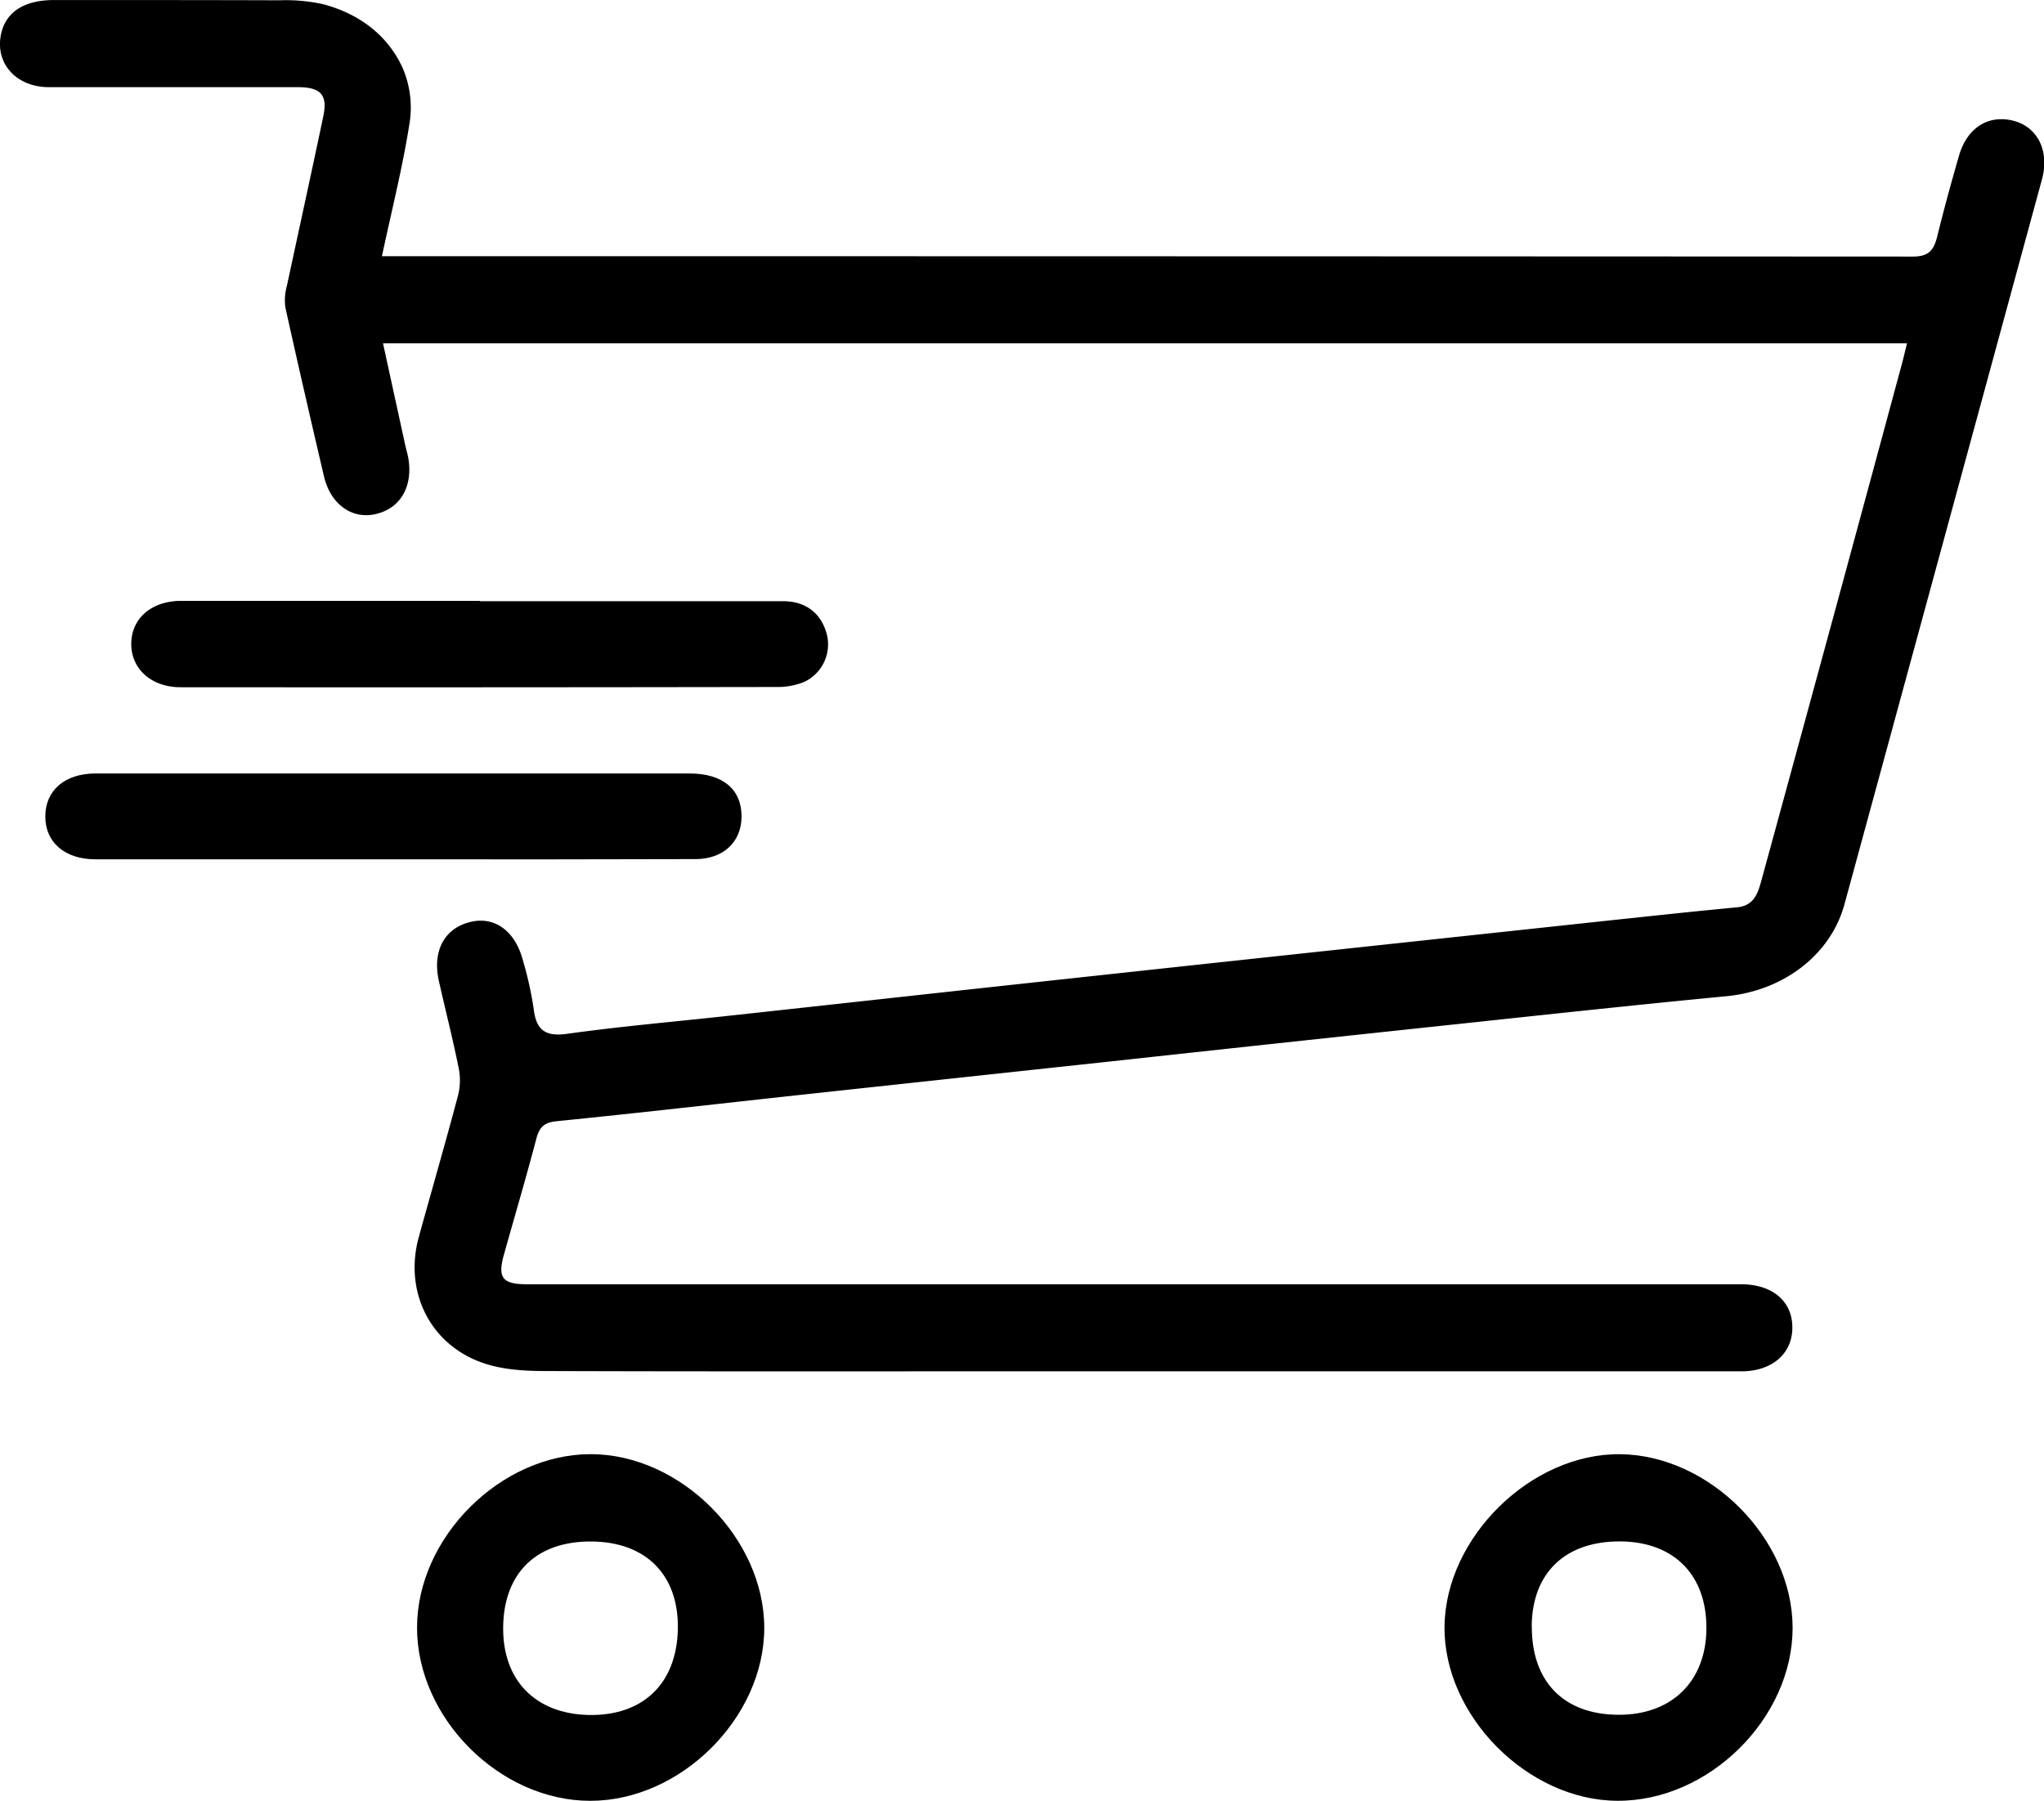 <svg xmlns="http://www.w3.org/2000/svg" id="Isolation_Mode" data-name="Isolation Mode" viewBox="0 0 505.75 445.62"><path d="M-931.64,518.63h20.85q179,0,357.94.09c3.87,0,5.14-1.5,6-4.81,1.66-6.78,3.51-13.52,5.45-20.22,2-6.9,7.34-10.19,13.54-8.55,5.88,1.55,8.84,7.44,7,14.35Q-545.29,589.24-569.76,679c-3.48,12.73-15.34,21.42-29.21,22.75-24.68,2.36-49.34,5.07-74,7.69q-39,4.15-77.95,8.4-39.21,4.22-78.44,8.46c-19.69,2.14-39.37,4.41-59.07,6.38-3.1.32-4.21,1.46-5,4.3-2.52,9.65-5.37,19.21-8.05,28.82-1.57,5.63-.3,7.23,5.71,7.23h262.45q19,0,38,0c7.82,0,12.79,4.31,12.66,10.93-.11,6.33-5.08,10.6-12.59,10.61q-90.24,0-180.48,0c-38.49,0-77,.06-115.48-.07-4.93,0-10.1-.3-14.74-1.77-13.56-4.3-20.36-17.68-16.55-31.45,3.23-11.69,6.61-23.35,9.72-35.08a15.36,15.36,0,0,0,.11-6.78c-1.45-7.17-3.26-14.26-4.87-21.4-1.7-7.57,1.45-13.26,8.07-14.71,5.91-1.3,10.89,2.45,12.75,9.69a88.32,88.32,0,0,1,2.6,11.67c.6,5.34,2.73,7.17,8.34,6.38,13-1.82,26.14-2.95,39.21-4.38q30.27-3.3,60.56-6.63,39.71-4.32,79.43-8.59,39.46-4.24,78.94-8.48c10.43-1.11,20.85-2.23,31.29-3.22,4.3-.41,5.19-3.55,6.09-6.83Q-581.11,639.45-572,606q8.24-30.32,16.43-60.65c.43-1.59.8-3.19,1.29-5.17H-931.37c1.86,8.54,3.69,16.9,5.51,25.26.25,1.13.61,2.25.79,3.4,1.09,7.08-2.19,12.39-8.41,13.66-5.76,1.18-10.92-2.63-12.5-9.39-3.25-13.92-6.47-27.85-9.55-41.8a13.2,13.2,0,0,1,.38-5.35c3-14,6.06-27.94,9-41.93,1.12-5.34-.58-7.23-6.36-7.23-20.5,0-41,0-61.5,0-8.3,0-13.6-6.15-11.78-13.51,1.28-5.19,5.73-8,12.84-8.05,18.66,0,37.33,0,56,.06a43,43,0,0,1,10.9,1c8.74,2.37,15.82,7.55,19.57,15.82a24.82,24.82,0,0,1,1.71,13.37C-926.44,496.26-929.13,506.9-931.64,518.63Z" transform="translate(1026.14 -455.23)"></path><path d="M-880.1,900.85c-22.42,0-42.89-20.52-42.85-42.9s20.77-42.91,43-42.88,42.91,20.8,42.91,43S-857.69,900.87-880.1,900.85Zm.39-64.17c-13.54-.13-21.67,7.62-21.93,20.93s7.88,21.68,21.07,22c13.54.29,21.91-7.78,22.15-21.34C-858.19,845-866.26,836.81-879.71,836.68Z" transform="translate(1026.14 -455.23)"></path><path d="M-626,900.84c-22.22-.11-43-21.15-42.72-43.19s21.45-42.83,43.51-42.57,42.54,20.86,42.62,42.86C-582.54,880.42-603.32,901-626,900.84Zm-21.12-43.28c-.11,13.75,7.86,21.94,21.4,22,13.18.08,21.7-8.24,21.8-21.29.1-13.28-8-21.52-21.29-21.61C-638.83,836.58-647,844.41-647.15,857.56Z" transform="translate(1026.14 -455.23)"></path><path d="M-907.37,604q37.49,0,75,0c5.75,0,9.58,3.14,10.87,8.44A10.25,10.25,0,0,1-827.22,624a17.47,17.47,0,0,1-6.78,1.23q-73.74.12-147.47.06c-7.14,0-12.1-4.44-12.19-10.52-.1-6.38,4.9-10.84,12.3-10.85q37,0,74,0Z" transform="translate(1026.14 -455.23)"></path><path d="M-929.06,667.87h-73.48c-7.54,0-12.4-4.18-12.39-10.62s4.83-10.62,12.44-10.62q73.49,0,147,0c8.19,0,12.84,3.93,12.83,10.64,0,6.27-4.48,10.54-11.38,10.55Q-891.57,667.93-929.06,667.87Z" transform="translate(1026.14 -455.23)"></path></svg>